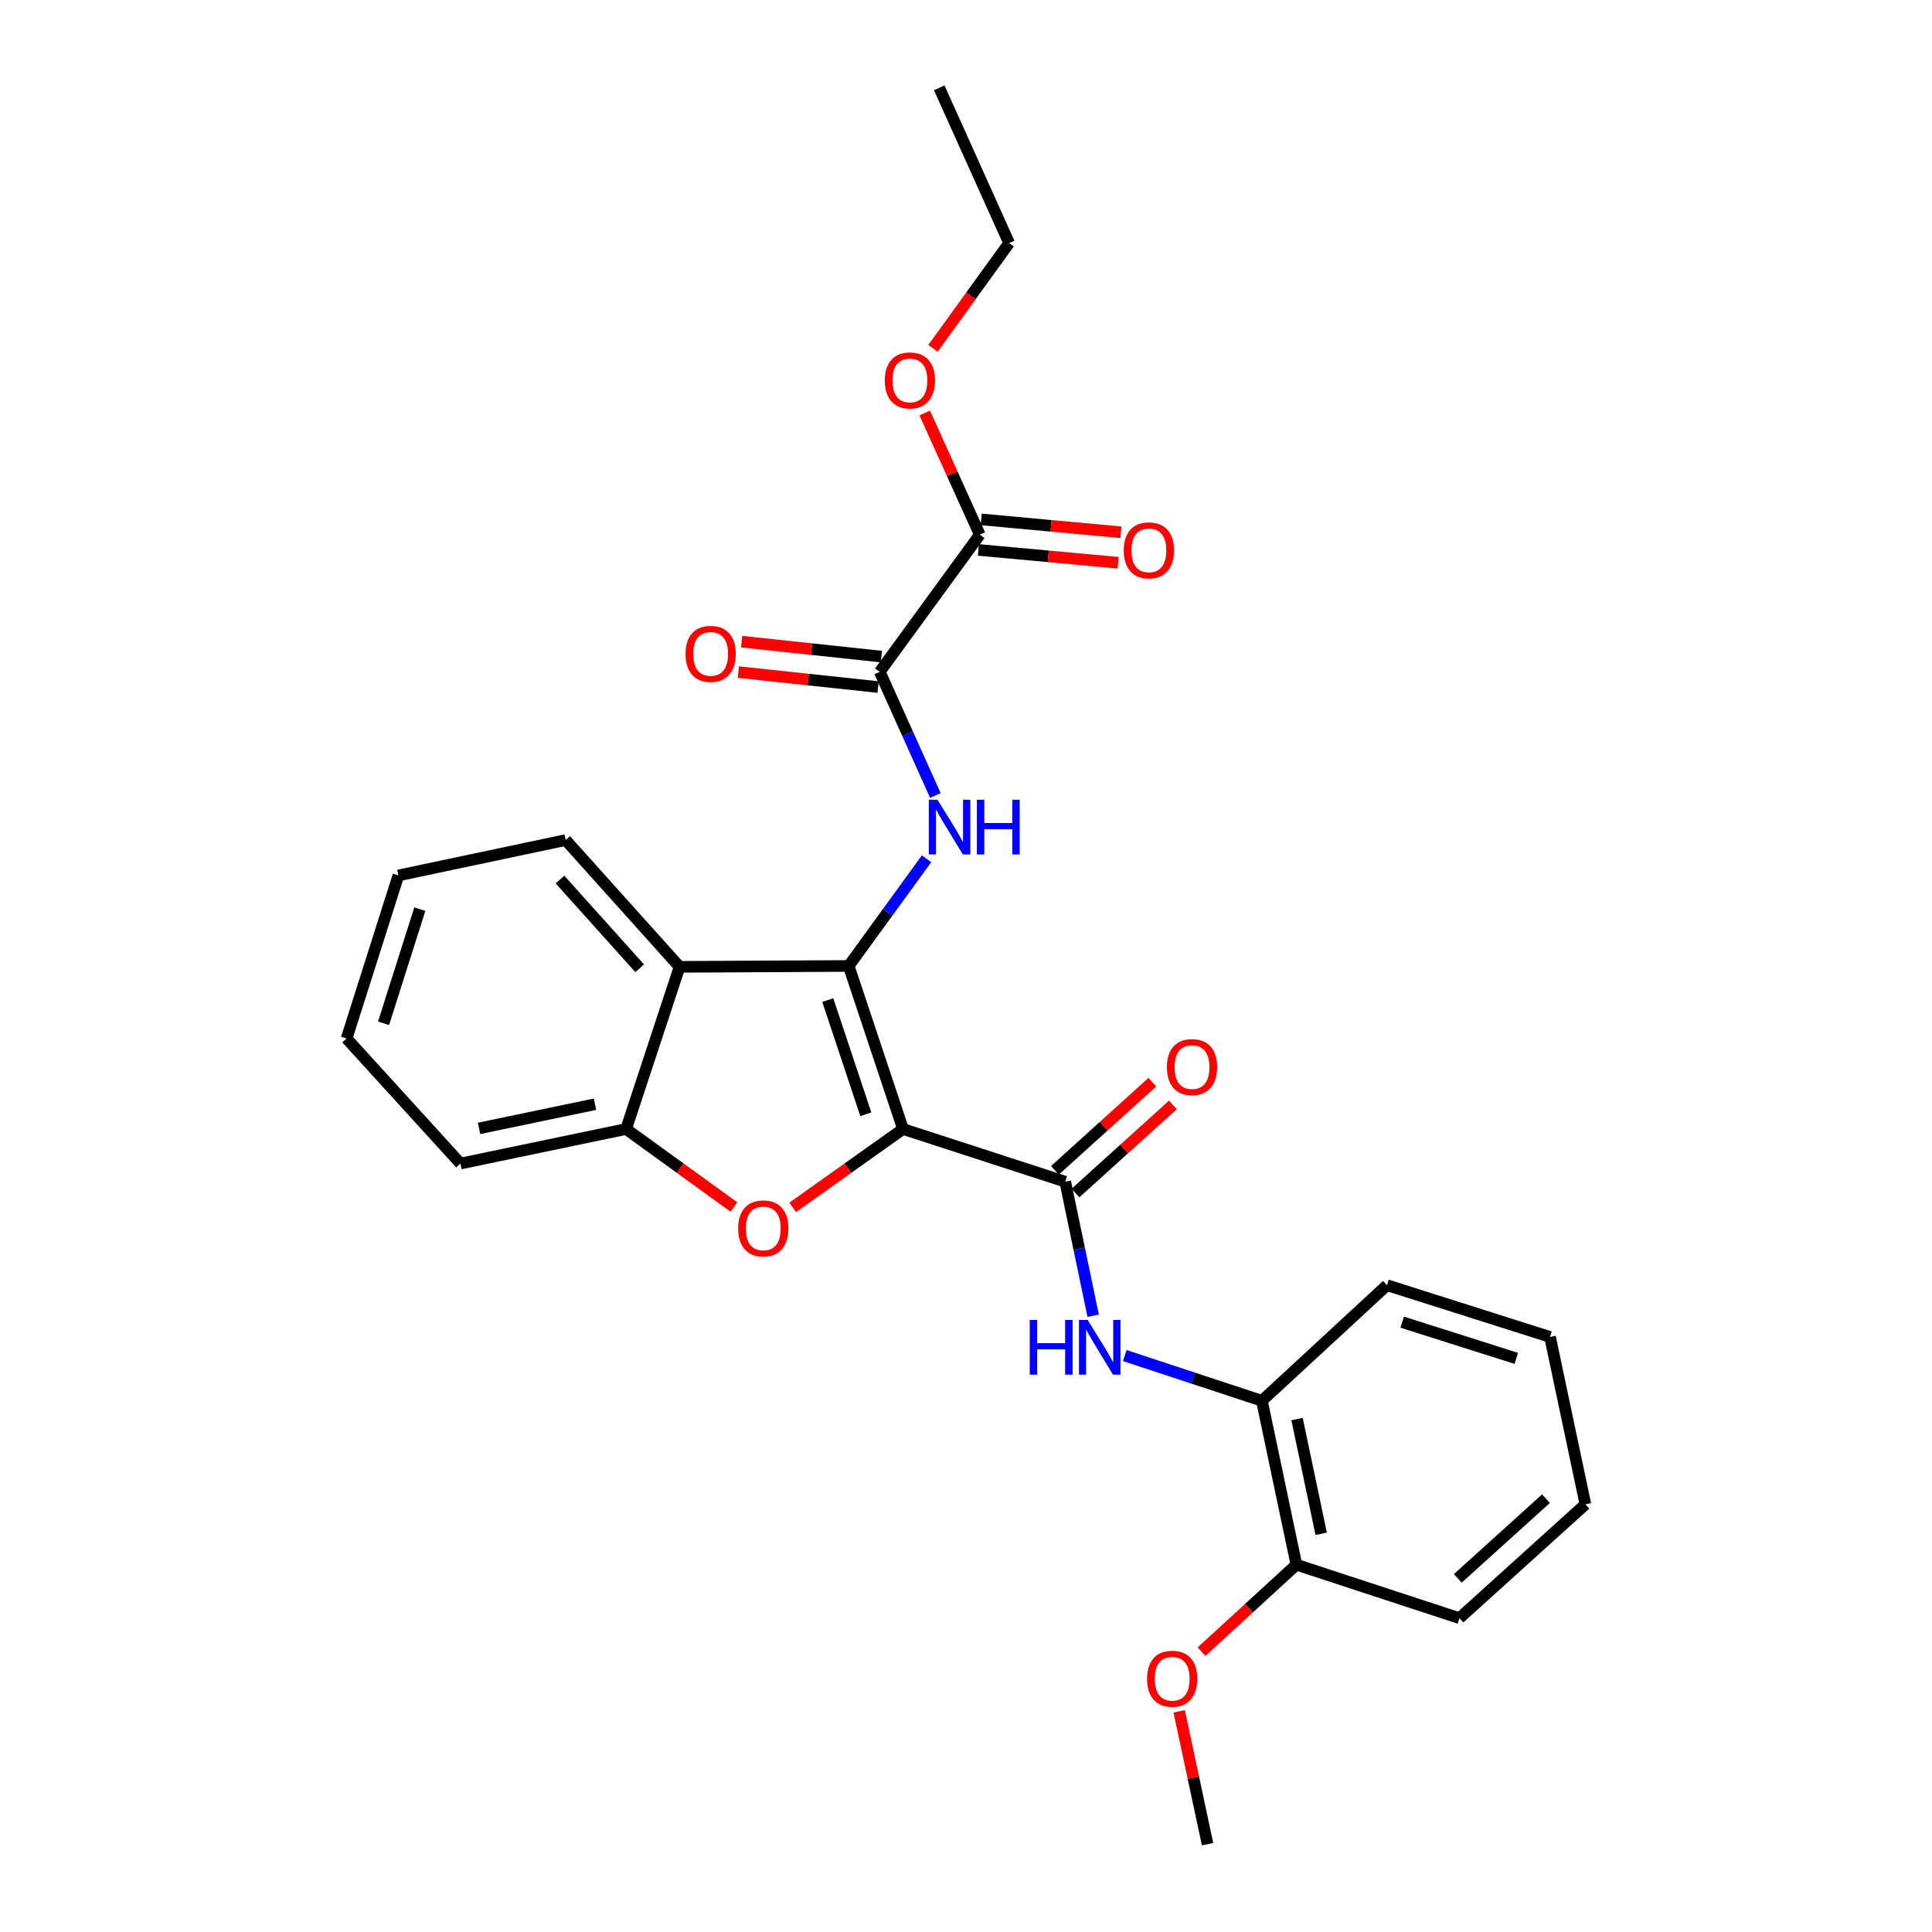 <?xml version='1.0' encoding='iso-8859-1'?>
<svg version='1.1' baseProfile='full'
              xmlns='http://www.w3.org/2000/svg'
                      xmlns:rdkit='http://www.rdkit.org/xml'
                      xmlns:xlink='http://www.w3.org/1999/xlink'
                  xml:space='preserve'
width='1000px' height='1000px' viewBox='0 0 1000 1000'>
<!-- END OF HEADER -->
<rect style='opacity:1.0;fill:#FFFFFF;stroke:none' width='1000' height='1000' x='0' y='0'> </rect>
<path class='bond-0' d='M 467.397,584.38 L 439.276,499.982' style='fill:none;fill-rule:evenodd;stroke:#000000;stroke-width:6px;stroke-linecap:butt;stroke-linejoin:miter;stroke-opacity:1' />
<path class='bond-0' d='M 448.139,576.731 L 428.454,517.653' style='fill:none;fill-rule:evenodd;stroke:#000000;stroke-width:6px;stroke-linecap:butt;stroke-linejoin:miter;stroke-opacity:1' />
<path class='bond-1' d='M 467.397,584.38 L 438.844,604.657' style='fill:none;fill-rule:evenodd;stroke:#000000;stroke-width:6px;stroke-linecap:butt;stroke-linejoin:miter;stroke-opacity:1' />
<path class='bond-1' d='M 438.844,604.657 L 410.291,624.935' style='fill:none;fill-rule:evenodd;stroke:#FF0000;stroke-width:6px;stroke-linecap:butt;stroke-linejoin:miter;stroke-opacity:1' />
<path class='bond-2' d='M 467.397,584.38 L 551.353,611.637' style='fill:none;fill-rule:evenodd;stroke:#000000;stroke-width:6px;stroke-linecap:butt;stroke-linejoin:miter;stroke-opacity:1' />
<path class='bond-3' d='M 439.276,499.982 L 459.437,472.236' style='fill:none;fill-rule:evenodd;stroke:#000000;stroke-width:6px;stroke-linecap:butt;stroke-linejoin:miter;stroke-opacity:1' />
<path class='bond-3' d='M 459.437,472.236 L 479.598,444.49' style='fill:none;fill-rule:evenodd;stroke:#0000FF;stroke-width:6px;stroke-linecap:butt;stroke-linejoin:miter;stroke-opacity:1' />
<path class='bond-4' d='M 439.276,499.982 L 351.743,500.44' style='fill:none;fill-rule:evenodd;stroke:#000000;stroke-width:6px;stroke-linecap:butt;stroke-linejoin:miter;stroke-opacity:1' />
<path class='bond-6' d='M 379.883,624.753 L 351.977,604.566' style='fill:none;fill-rule:evenodd;stroke:#FF0000;stroke-width:6px;stroke-linecap:butt;stroke-linejoin:miter;stroke-opacity:1' />
<path class='bond-6' d='M 351.977,604.566 L 324.072,584.38' style='fill:none;fill-rule:evenodd;stroke:#000000;stroke-width:6px;stroke-linecap:butt;stroke-linejoin:miter;stroke-opacity:1' />
<path class='bond-7' d='M 551.353,611.637 L 558.584,646.322' style='fill:none;fill-rule:evenodd;stroke:#000000;stroke-width:6px;stroke-linecap:butt;stroke-linejoin:miter;stroke-opacity:1' />
<path class='bond-7' d='M 558.584,646.322 L 565.815,681.006' style='fill:none;fill-rule:evenodd;stroke:#0000FF;stroke-width:6px;stroke-linecap:butt;stroke-linejoin:miter;stroke-opacity:1' />
<path class='bond-10' d='M 556.672,617.514 L 581.884,594.7' style='fill:none;fill-rule:evenodd;stroke:#000000;stroke-width:6px;stroke-linecap:butt;stroke-linejoin:miter;stroke-opacity:1' />
<path class='bond-10' d='M 581.884,594.7 L 607.097,571.886' style='fill:none;fill-rule:evenodd;stroke:#FF0000;stroke-width:6px;stroke-linecap:butt;stroke-linejoin:miter;stroke-opacity:1' />
<path class='bond-10' d='M 546.035,605.76 L 571.248,582.946' style='fill:none;fill-rule:evenodd;stroke:#000000;stroke-width:6px;stroke-linecap:butt;stroke-linejoin:miter;stroke-opacity:1' />
<path class='bond-10' d='M 571.248,582.946 L 596.461,560.131' style='fill:none;fill-rule:evenodd;stroke:#FF0000;stroke-width:6px;stroke-linecap:butt;stroke-linejoin:miter;stroke-opacity:1' />
<path class='bond-5' d='M 484.143,411.746 L 469.75,379.741' style='fill:none;fill-rule:evenodd;stroke:#0000FF;stroke-width:6px;stroke-linecap:butt;stroke-linejoin:miter;stroke-opacity:1' />
<path class='bond-5' d='M 469.75,379.741 L 455.357,347.736' style='fill:none;fill-rule:evenodd;stroke:#000000;stroke-width:6px;stroke-linecap:butt;stroke-linejoin:miter;stroke-opacity:1' />
<path class='bond-15' d='M 351.743,500.44 L 292.807,434.811' style='fill:none;fill-rule:evenodd;stroke:#000000;stroke-width:6px;stroke-linecap:butt;stroke-linejoin:miter;stroke-opacity:1' />
<path class='bond-15' d='M 331.108,501.188 L 289.853,455.247' style='fill:none;fill-rule:evenodd;stroke:#000000;stroke-width:6px;stroke-linecap:butt;stroke-linejoin:miter;stroke-opacity:1' />
<path class='bond-27' d='M 351.743,500.44 L 324.072,584.38' style='fill:none;fill-rule:evenodd;stroke:#000000;stroke-width:6px;stroke-linecap:butt;stroke-linejoin:miter;stroke-opacity:1' />
<path class='bond-8' d='M 455.357,347.736 L 507.142,276.743' style='fill:none;fill-rule:evenodd;stroke:#000000;stroke-width:6px;stroke-linecap:butt;stroke-linejoin:miter;stroke-opacity:1' />
<path class='bond-11' d='M 456.201,339.855 L 420.035,335.983' style='fill:none;fill-rule:evenodd;stroke:#000000;stroke-width:6px;stroke-linecap:butt;stroke-linejoin:miter;stroke-opacity:1' />
<path class='bond-11' d='M 420.035,335.983 L 383.869,332.112' style='fill:none;fill-rule:evenodd;stroke:#FF0000;stroke-width:6px;stroke-linecap:butt;stroke-linejoin:miter;stroke-opacity:1' />
<path class='bond-11' d='M 454.514,355.617 L 418.348,351.746' style='fill:none;fill-rule:evenodd;stroke:#000000;stroke-width:6px;stroke-linecap:butt;stroke-linejoin:miter;stroke-opacity:1' />
<path class='bond-11' d='M 418.348,351.746 L 382.182,347.874' style='fill:none;fill-rule:evenodd;stroke:#FF0000;stroke-width:6px;stroke-linecap:butt;stroke-linejoin:miter;stroke-opacity:1' />
<path class='bond-17' d='M 324.072,584.38 L 238.336,602.249' style='fill:none;fill-rule:evenodd;stroke:#000000;stroke-width:6px;stroke-linecap:butt;stroke-linejoin:miter;stroke-opacity:1' />
<path class='bond-17' d='M 307.977,571.541 L 247.962,584.049' style='fill:none;fill-rule:evenodd;stroke:#000000;stroke-width:6px;stroke-linecap:butt;stroke-linejoin:miter;stroke-opacity:1' />
<path class='bond-9' d='M 582.172,701.628 L 617.663,713.336' style='fill:none;fill-rule:evenodd;stroke:#0000FF;stroke-width:6px;stroke-linecap:butt;stroke-linejoin:miter;stroke-opacity:1' />
<path class='bond-9' d='M 617.663,713.336 L 653.153,725.045' style='fill:none;fill-rule:evenodd;stroke:#000000;stroke-width:6px;stroke-linecap:butt;stroke-linejoin:miter;stroke-opacity:1' />
<path class='bond-12' d='M 506.417,284.636 L 542.576,287.959' style='fill:none;fill-rule:evenodd;stroke:#000000;stroke-width:6px;stroke-linecap:butt;stroke-linejoin:miter;stroke-opacity:1' />
<path class='bond-12' d='M 542.576,287.959 L 578.735,291.281' style='fill:none;fill-rule:evenodd;stroke:#FF0000;stroke-width:6px;stroke-linecap:butt;stroke-linejoin:miter;stroke-opacity:1' />
<path class='bond-12' d='M 507.868,268.85 L 544.027,272.172' style='fill:none;fill-rule:evenodd;stroke:#000000;stroke-width:6px;stroke-linecap:butt;stroke-linejoin:miter;stroke-opacity:1' />
<path class='bond-12' d='M 544.027,272.172 L 580.185,275.495' style='fill:none;fill-rule:evenodd;stroke:#FF0000;stroke-width:6px;stroke-linecap:butt;stroke-linejoin:miter;stroke-opacity:1' />
<path class='bond-14' d='M 507.142,276.743 L 492.89,245.258' style='fill:none;fill-rule:evenodd;stroke:#000000;stroke-width:6px;stroke-linecap:butt;stroke-linejoin:miter;stroke-opacity:1' />
<path class='bond-14' d='M 492.89,245.258 L 478.638,213.773' style='fill:none;fill-rule:evenodd;stroke:#FF0000;stroke-width:6px;stroke-linecap:butt;stroke-linejoin:miter;stroke-opacity:1' />
<path class='bond-13' d='M 653.153,725.045 L 671.014,809.891' style='fill:none;fill-rule:evenodd;stroke:#000000;stroke-width:6px;stroke-linecap:butt;stroke-linejoin:miter;stroke-opacity:1' />
<path class='bond-13' d='M 671.345,734.506 L 683.847,793.899' style='fill:none;fill-rule:evenodd;stroke:#000000;stroke-width:6px;stroke-linecap:butt;stroke-linejoin:miter;stroke-opacity:1' />
<path class='bond-18' d='M 653.153,725.045 L 717.902,665.219' style='fill:none;fill-rule:evenodd;stroke:#000000;stroke-width:6px;stroke-linecap:butt;stroke-linejoin:miter;stroke-opacity:1' />
<path class='bond-16' d='M 671.014,809.891 L 646.459,832.401' style='fill:none;fill-rule:evenodd;stroke:#000000;stroke-width:6px;stroke-linecap:butt;stroke-linejoin:miter;stroke-opacity:1' />
<path class='bond-16' d='M 646.459,832.401 L 621.903,854.911' style='fill:none;fill-rule:evenodd;stroke:#FF0000;stroke-width:6px;stroke-linecap:butt;stroke-linejoin:miter;stroke-opacity:1' />
<path class='bond-19' d='M 671.014,809.891 L 755.411,837.562' style='fill:none;fill-rule:evenodd;stroke:#000000;stroke-width:6px;stroke-linecap:butt;stroke-linejoin:miter;stroke-opacity:1' />
<path class='bond-20' d='M 482.905,180.309 L 502.611,153.064' style='fill:none;fill-rule:evenodd;stroke:#FF0000;stroke-width:6px;stroke-linecap:butt;stroke-linejoin:miter;stroke-opacity:1' />
<path class='bond-20' d='M 502.611,153.064 L 522.317,125.818' style='fill:none;fill-rule:evenodd;stroke:#000000;stroke-width:6px;stroke-linecap:butt;stroke-linejoin:miter;stroke-opacity:1' />
<path class='bond-22' d='M 292.807,434.811 L 206.208,453.12' style='fill:none;fill-rule:evenodd;stroke:#000000;stroke-width:6px;stroke-linecap:butt;stroke-linejoin:miter;stroke-opacity:1' />
<path class='bond-21' d='M 610.344,885.778 L 617.688,920.162' style='fill:none;fill-rule:evenodd;stroke:#FF0000;stroke-width:6px;stroke-linecap:butt;stroke-linejoin:miter;stroke-opacity:1' />
<path class='bond-21' d='M 617.688,920.162 L 625.033,954.545' style='fill:none;fill-rule:evenodd;stroke:#000000;stroke-width:6px;stroke-linecap:butt;stroke-linejoin:miter;stroke-opacity:1' />
<path class='bond-23' d='M 238.336,602.249 L 179.4,537.518' style='fill:none;fill-rule:evenodd;stroke:#000000;stroke-width:6px;stroke-linecap:butt;stroke-linejoin:miter;stroke-opacity:1' />
<path class='bond-25' d='M 717.902,665.219 L 802.291,692.001' style='fill:none;fill-rule:evenodd;stroke:#000000;stroke-width:6px;stroke-linecap:butt;stroke-linejoin:miter;stroke-opacity:1' />
<path class='bond-25' d='M 725.765,684.346 L 784.837,703.093' style='fill:none;fill-rule:evenodd;stroke:#000000;stroke-width:6px;stroke-linecap:butt;stroke-linejoin:miter;stroke-opacity:1' />
<path class='bond-29' d='M 755.411,837.562 L 820.6,778.626' style='fill:none;fill-rule:evenodd;stroke:#000000;stroke-width:6px;stroke-linecap:butt;stroke-linejoin:miter;stroke-opacity:1' />
<path class='bond-29' d='M 754.558,816.963 L 800.191,775.707' style='fill:none;fill-rule:evenodd;stroke:#000000;stroke-width:6px;stroke-linecap:butt;stroke-linejoin:miter;stroke-opacity:1' />
<path class='bond-24' d='M 522.317,125.818 L 486.147,45.455' style='fill:none;fill-rule:evenodd;stroke:#000000;stroke-width:6px;stroke-linecap:butt;stroke-linejoin:miter;stroke-opacity:1' />
<path class='bond-28' d='M 206.208,453.12 L 179.4,537.518' style='fill:none;fill-rule:evenodd;stroke:#000000;stroke-width:6px;stroke-linecap:butt;stroke-linejoin:miter;stroke-opacity:1' />
<path class='bond-28' d='M 217.296,470.579 L 198.53,529.657' style='fill:none;fill-rule:evenodd;stroke:#000000;stroke-width:6px;stroke-linecap:butt;stroke-linejoin:miter;stroke-opacity:1' />
<path class='bond-26' d='M 802.291,692.001 L 820.6,778.626' style='fill:none;fill-rule:evenodd;stroke:#000000;stroke-width:6px;stroke-linecap:butt;stroke-linejoin:miter;stroke-opacity:1' />
<path  class='atom-2' d='M 382.074 635.822
Q 382.074 629.022, 385.434 625.222
Q 388.794 621.422, 395.074 621.422
Q 401.354 621.422, 404.714 625.222
Q 408.074 629.022, 408.074 635.822
Q 408.074 642.702, 404.674 646.622
Q 401.274 650.502, 395.074 650.502
Q 388.834 650.502, 385.434 646.622
Q 382.074 642.742, 382.074 635.822
M 395.074 647.302
Q 399.394 647.302, 401.714 644.422
Q 404.074 641.502, 404.074 635.822
Q 404.074 630.262, 401.714 627.462
Q 399.394 624.622, 395.074 624.622
Q 390.754 624.622, 388.394 627.422
Q 386.074 630.222, 386.074 635.822
Q 386.074 641.542, 388.394 644.422
Q 390.754 647.302, 395.074 647.302
' fill='#FF0000'/>
<path  class='atom-4' d='M 485.241 413.949
L 494.521 428.949
Q 495.441 430.429, 496.921 433.109
Q 498.401 435.789, 498.481 435.949
L 498.481 413.949
L 502.241 413.949
L 502.241 442.269
L 498.361 442.269
L 488.401 425.869
Q 487.241 423.949, 486.001 421.749
Q 484.801 419.549, 484.441 418.869
L 484.441 442.269
L 480.761 442.269
L 480.761 413.949
L 485.241 413.949
' fill='#0000FF'/>
<path  class='atom-4' d='M 505.641 413.949
L 509.481 413.949
L 509.481 425.989
L 523.961 425.989
L 523.961 413.949
L 527.801 413.949
L 527.801 442.269
L 523.961 442.269
L 523.961 429.189
L 509.481 429.189
L 509.481 442.269
L 505.641 442.269
L 505.641 413.949
' fill='#0000FF'/>
<path  class='atom-8' d='M 533.003 683.195
L 536.843 683.195
L 536.843 695.235
L 551.323 695.235
L 551.323 683.195
L 555.163 683.195
L 555.163 711.515
L 551.323 711.515
L 551.323 698.435
L 536.843 698.435
L 536.843 711.515
L 533.003 711.515
L 533.003 683.195
' fill='#0000FF'/>
<path  class='atom-8' d='M 562.963 683.195
L 572.243 698.195
Q 573.163 699.675, 574.643 702.355
Q 576.123 705.035, 576.203 705.195
L 576.203 683.195
L 579.963 683.195
L 579.963 711.515
L 576.083 711.515
L 566.123 695.115
Q 564.963 693.195, 563.723 690.995
Q 562.523 688.795, 562.163 688.115
L 562.163 711.515
L 558.483 711.515
L 558.483 683.195
L 562.963 683.195
' fill='#0000FF'/>
<path  class='atom-11' d='M 603.992 552.323
Q 603.992 545.523, 607.352 541.723
Q 610.712 537.923, 616.992 537.923
Q 623.272 537.923, 626.632 541.723
Q 629.992 545.523, 629.992 552.323
Q 629.992 559.203, 626.592 563.123
Q 623.192 567.003, 616.992 567.003
Q 610.752 567.003, 607.352 563.123
Q 603.992 559.243, 603.992 552.323
M 616.992 563.803
Q 621.312 563.803, 623.632 560.923
Q 625.992 558.003, 625.992 552.323
Q 625.992 546.763, 623.632 543.963
Q 621.312 541.123, 616.992 541.123
Q 612.672 541.123, 610.312 543.923
Q 607.992 546.723, 607.992 552.323
Q 607.992 558.043, 610.312 560.923
Q 612.672 563.803, 616.992 563.803
' fill='#FF0000'/>
<path  class='atom-12' d='M 354.825 338.446
Q 354.825 331.646, 358.185 327.846
Q 361.545 324.046, 367.825 324.046
Q 374.105 324.046, 377.465 327.846
Q 380.825 331.646, 380.825 338.446
Q 380.825 345.326, 377.425 349.246
Q 374.025 353.126, 367.825 353.126
Q 361.585 353.126, 358.185 349.246
Q 354.825 345.366, 354.825 338.446
M 367.825 349.926
Q 372.145 349.926, 374.465 347.046
Q 376.825 344.126, 376.825 338.446
Q 376.825 332.886, 374.465 330.086
Q 372.145 327.246, 367.825 327.246
Q 363.505 327.246, 361.145 330.046
Q 358.825 332.846, 358.825 338.446
Q 358.825 344.166, 361.145 347.046
Q 363.505 349.926, 367.825 349.926
' fill='#FF0000'/>
<path  class='atom-13' d='M 581.657 284.864
Q 581.657 278.064, 585.017 274.264
Q 588.377 270.464, 594.657 270.464
Q 600.937 270.464, 604.297 274.264
Q 607.657 278.064, 607.657 284.864
Q 607.657 291.744, 604.257 295.664
Q 600.857 299.544, 594.657 299.544
Q 588.417 299.544, 585.017 295.664
Q 581.657 291.784, 581.657 284.864
M 594.657 296.344
Q 598.977 296.344, 601.297 293.464
Q 603.657 290.544, 603.657 284.864
Q 603.657 279.304, 601.297 276.504
Q 598.977 273.664, 594.657 273.664
Q 590.337 273.664, 587.977 276.464
Q 585.657 279.264, 585.657 284.864
Q 585.657 290.584, 587.977 293.464
Q 590.337 296.344, 594.657 296.344
' fill='#FF0000'/>
<path  class='atom-15' d='M 457.963 196.9
Q 457.963 190.1, 461.323 186.3
Q 464.683 182.5, 470.963 182.5
Q 477.243 182.5, 480.603 186.3
Q 483.963 190.1, 483.963 196.9
Q 483.963 203.78, 480.563 207.7
Q 477.163 211.58, 470.963 211.58
Q 464.723 211.58, 461.323 207.7
Q 457.963 203.82, 457.963 196.9
M 470.963 208.38
Q 475.283 208.38, 477.603 205.5
Q 479.963 202.58, 479.963 196.9
Q 479.963 191.34, 477.603 188.54
Q 475.283 185.7, 470.963 185.7
Q 466.643 185.7, 464.283 188.5
Q 461.963 191.3, 461.963 196.9
Q 461.963 202.62, 464.283 205.5
Q 466.643 208.38, 470.963 208.38
' fill='#FF0000'/>
<path  class='atom-17' d='M 593.723 868.907
Q 593.723 862.107, 597.083 858.307
Q 600.443 854.507, 606.723 854.507
Q 613.003 854.507, 616.363 858.307
Q 619.723 862.107, 619.723 868.907
Q 619.723 875.787, 616.323 879.707
Q 612.923 883.587, 606.723 883.587
Q 600.483 883.587, 597.083 879.707
Q 593.723 875.827, 593.723 868.907
M 606.723 880.387
Q 611.043 880.387, 613.363 877.507
Q 615.723 874.587, 615.723 868.907
Q 615.723 863.347, 613.363 860.547
Q 611.043 857.707, 606.723 857.707
Q 602.403 857.707, 600.043 860.507
Q 597.723 863.307, 597.723 868.907
Q 597.723 874.627, 600.043 877.507
Q 602.403 880.387, 606.723 880.387
' fill='#FF0000'/>
</svg>
